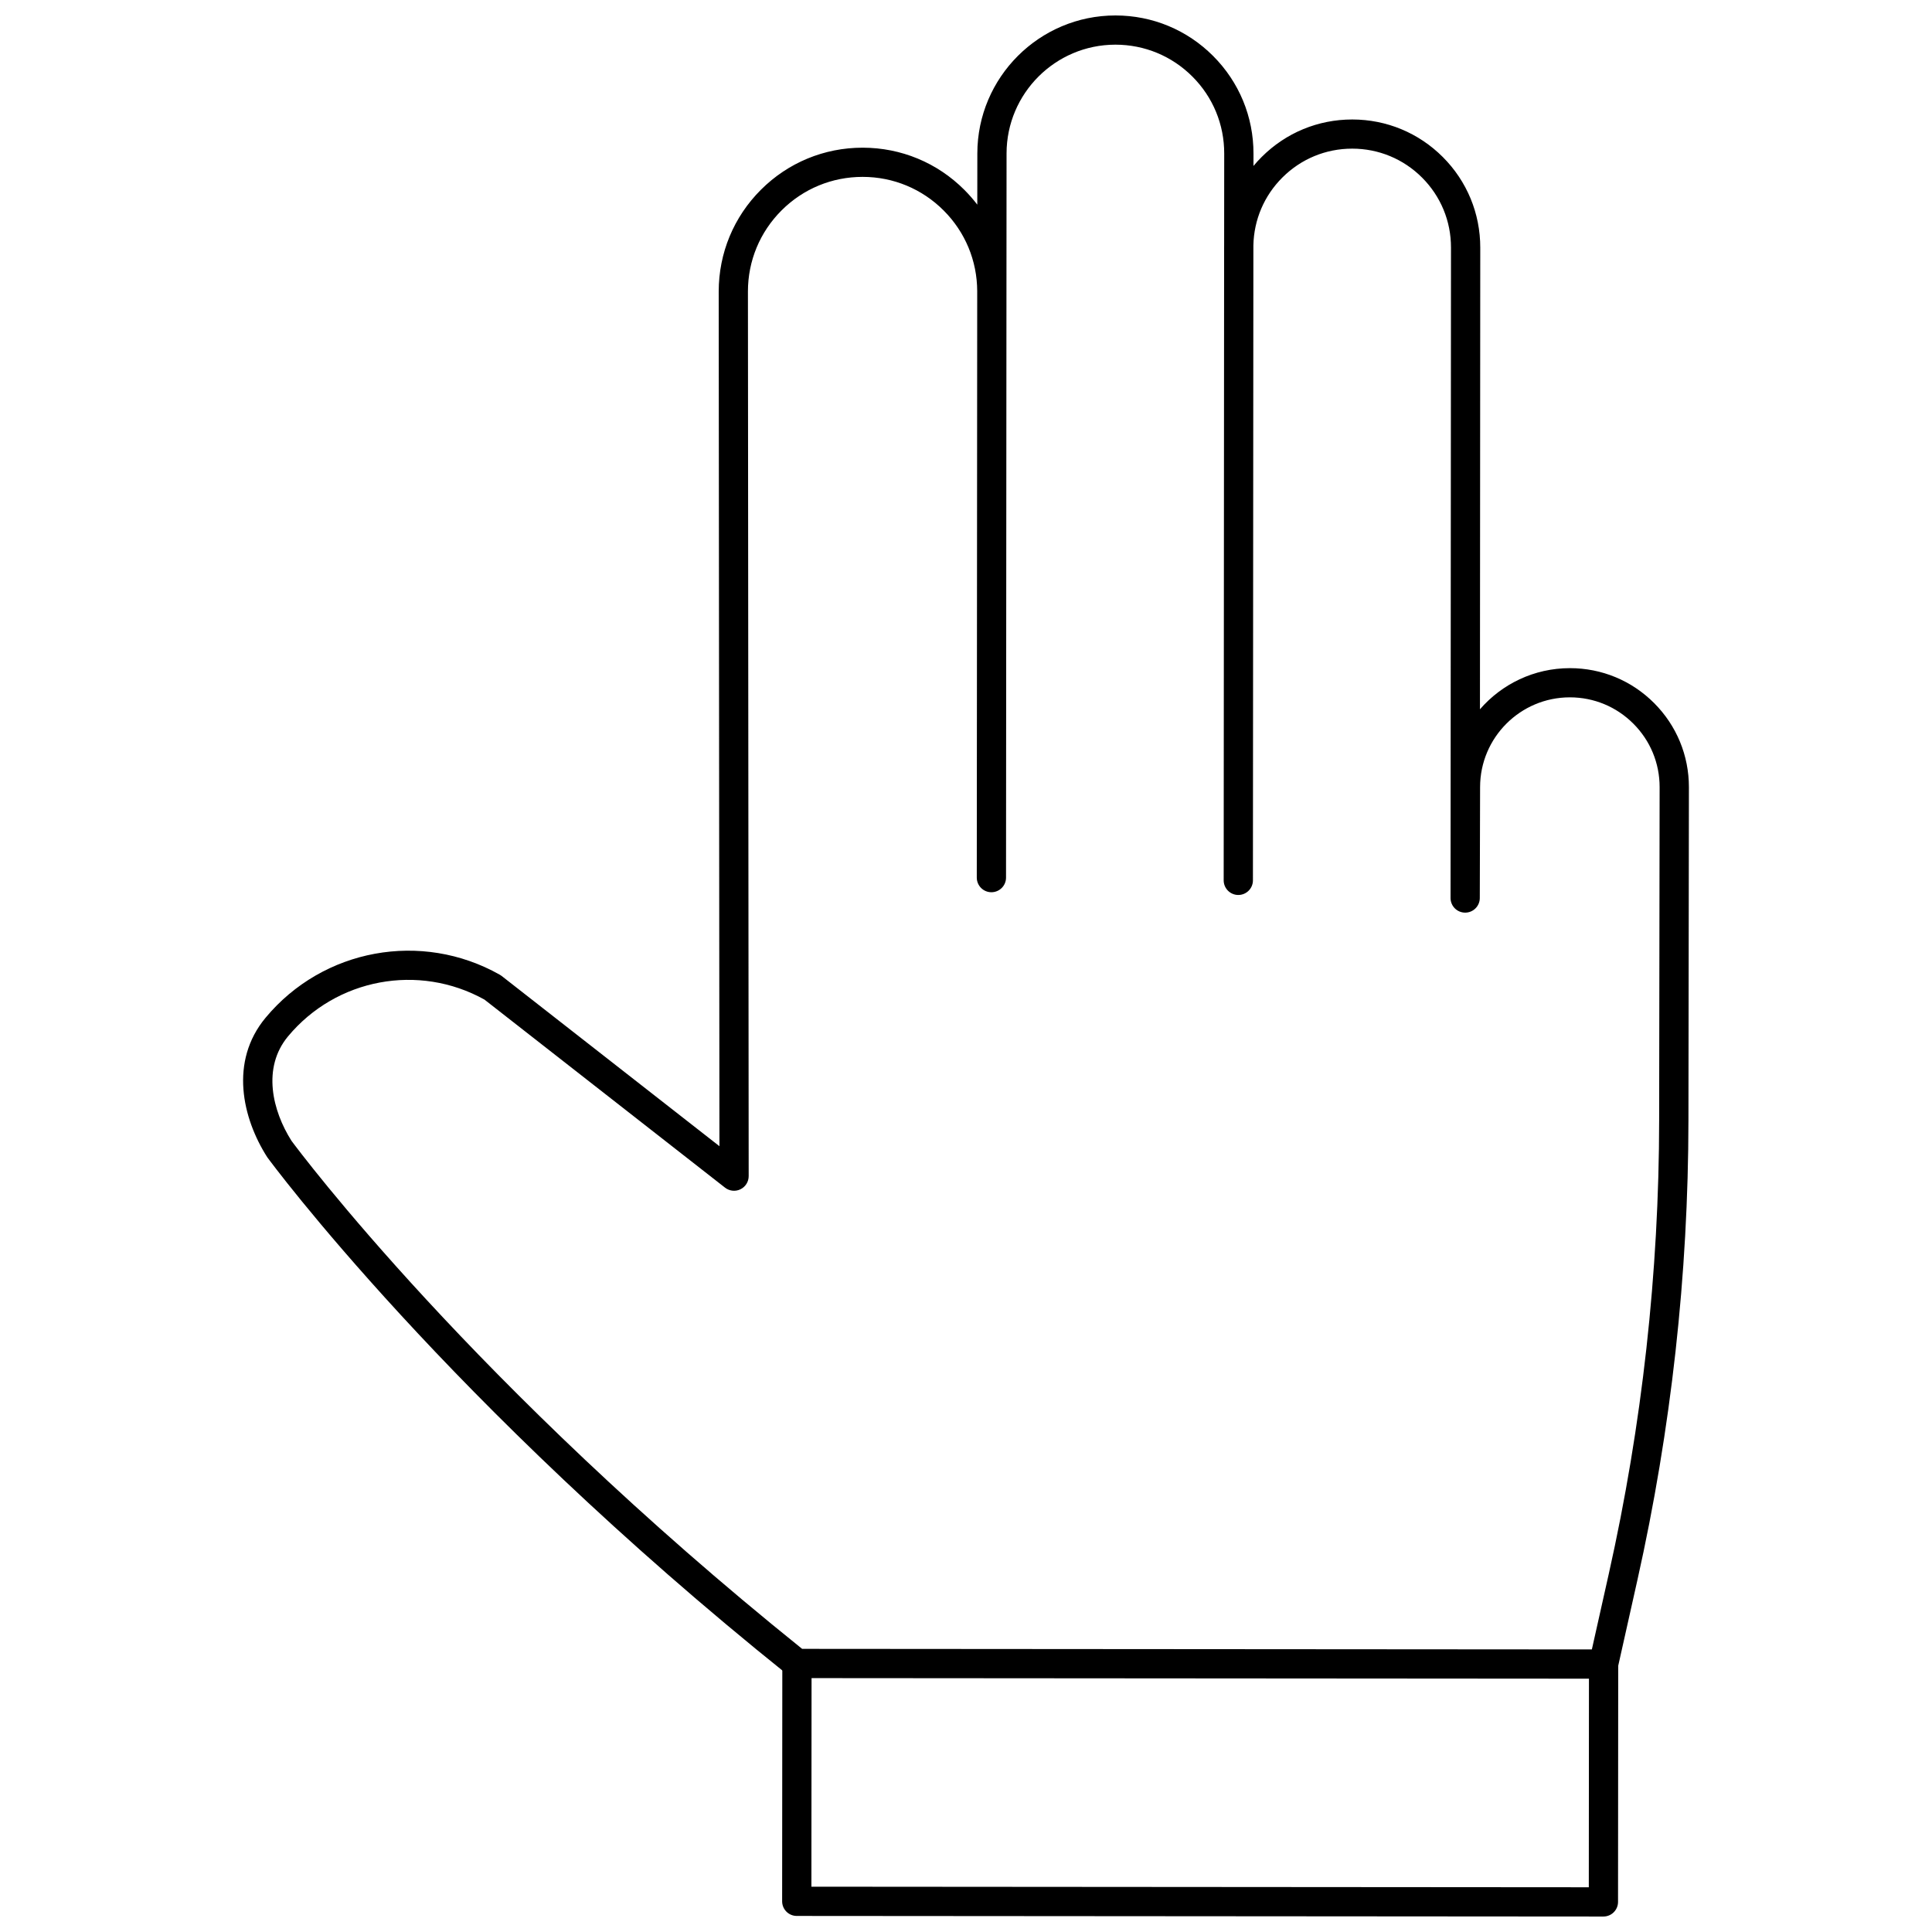 <?xml version="1.0" encoding="UTF-8"?>
<!-- Uploaded to: ICON Repo, www.iconrepo.com, Generator: ICON Repo Mixer Tools -->
<svg width="800px" height="800px" version="1.1" viewBox="144 144 512 512" xmlns="http://www.w3.org/2000/svg">
 <defs>
  <clipPath id="b">
   <path d="m208 148.09h384v440.91h-384z"/>
  </clipPath>
  <clipPath id="a">
   <path d="m351 580h222v71.902h-222z"/>
  </clipPath>
 </defs>
 <g>
  <g clip-path="url(#b)">
   <path d="m568.97 588.87h-0.004l-213.77-0.156c-0.879 0-1.734-0.301-2.418-0.852-90.254-72.34-137.4-136.43-137.86-137.06-0.051-0.062-0.094-0.129-0.137-0.195-6.523-10.223-10.059-25.281-0.398-36.898 15.223-18.312 41.332-23.105 62.066-11.398 0.172 0.094 0.328 0.203 0.484 0.32l57.723 45.121-0.191-226.5c0.008-10.191 3.977-19.766 11.188-26.965 7.199-7.188 16.766-11.148 26.941-11.148h0.031c10.184 0.008 19.758 3.981 26.953 11.188 1.234 1.238 2.375 2.543 3.414 3.91l0.012-13.574c0.016-20.168 16.43-36.566 36.594-36.566h0.027c9.773 0.008 18.957 3.82 25.863 10.734 6.906 6.918 10.707 16.109 10.699 25.883l-0.004 3.266c0.688-0.828 1.414-1.629 2.188-2.394 6.406-6.398 14.922-9.922 23.977-9.922h0.027c9.062 0.008 17.582 3.543 23.992 9.957 6.402 6.414 9.926 14.941 9.918 24.008l-0.082 122.34c5.785-6.676 14.328-10.902 23.832-10.902h0.027c8.426 0.004 16.344 3.293 22.297 9.254 5.949 5.961 9.227 13.883 9.219 22.309l-0.125 88.195c-0.031 40.949-4.582 81.98-13.535 121.95l-5.164 23.074c-0.398 1.766-1.973 3.023-3.785 3.023zm-212.41-7.906 209.3 0.152 4.488-20.043c8.824-39.418 13.312-79.879 13.344-120.27l0.125-88.195c0.004-6.352-2.465-12.328-6.957-16.824-4.488-4.496-10.461-6.977-16.816-6.981h-0.02c-13.105 0-23.773 10.66-23.785 23.77l-0.078 29.422c-0.008 2.137-1.742 3.863-3.875 3.863h-0.008c-2.137-0.004-3.867-1.738-3.867-3.879l0.117-172.38c0.008-6.996-2.715-13.574-7.652-18.523-4.941-4.949-11.516-7.68-18.516-7.684h-0.02c-6.988 0-13.555 2.719-18.5 7.656-4.832 4.824-7.547 11.203-7.68 18.008l-0.121 168.25c0 2.137-1.738 3.871-3.875 3.871h-0.004c-2.137 0-3.871-1.738-3.871-3.879l0.117-167.75c0-0.191 0-0.383 0.004-0.57l0.02-24.293c0.008-7.703-2.984-14.949-8.434-20.398-5.438-5.438-12.676-8.441-20.383-8.449h-0.02c-15.895 0-28.828 12.922-28.844 28.82l-0.027 36.492v0.141l-0.113 155.29c0 2.137-1.738 3.871-3.875 3.871h-0.004c-2.137 0-3.871-1.738-3.871-3.879l0.113-155.42c-0.027-8.066-3.18-15.652-8.883-21.363-5.734-5.742-13.359-8.91-21.477-8.914h-0.023c-8.105 0-15.73 3.152-21.465 8.883-5.742 5.734-8.91 13.363-8.914 21.477l0.199 234.45c0 1.484-0.844 2.836-2.176 3.484-1.32 0.656-2.914 0.488-4.086-0.426l-63.758-49.84c-17.441-9.691-39.285-5.609-52.055 9.742-6.957 8.371-4.106 19.758 0.906 27.668 2.055 2.777 48.211 64.617 135.32 134.64z"/>
  </g>
  <g clip-path="url(#a)">
   <path d="m568.92 651.9h-0.004l-213.77-0.156c-2.137 0-3.871-1.738-3.871-3.879l0.047-63.035c0-2.141 1.738-3.875 3.875-3.875h0.004c2.137 0 3.871 1.738 3.871 3.879l-0.043 59.16 206.02 0.152 0.043-59.156c0-2.141 1.738-3.875 3.875-3.875h0.004c2.137 0 3.871 1.738 3.871 3.879l-0.047 63.035c0 1.031-0.41 2.012-1.137 2.738-0.723 0.727-1.711 1.133-2.738 1.133z"/>
  </g>
 </g>
</svg>